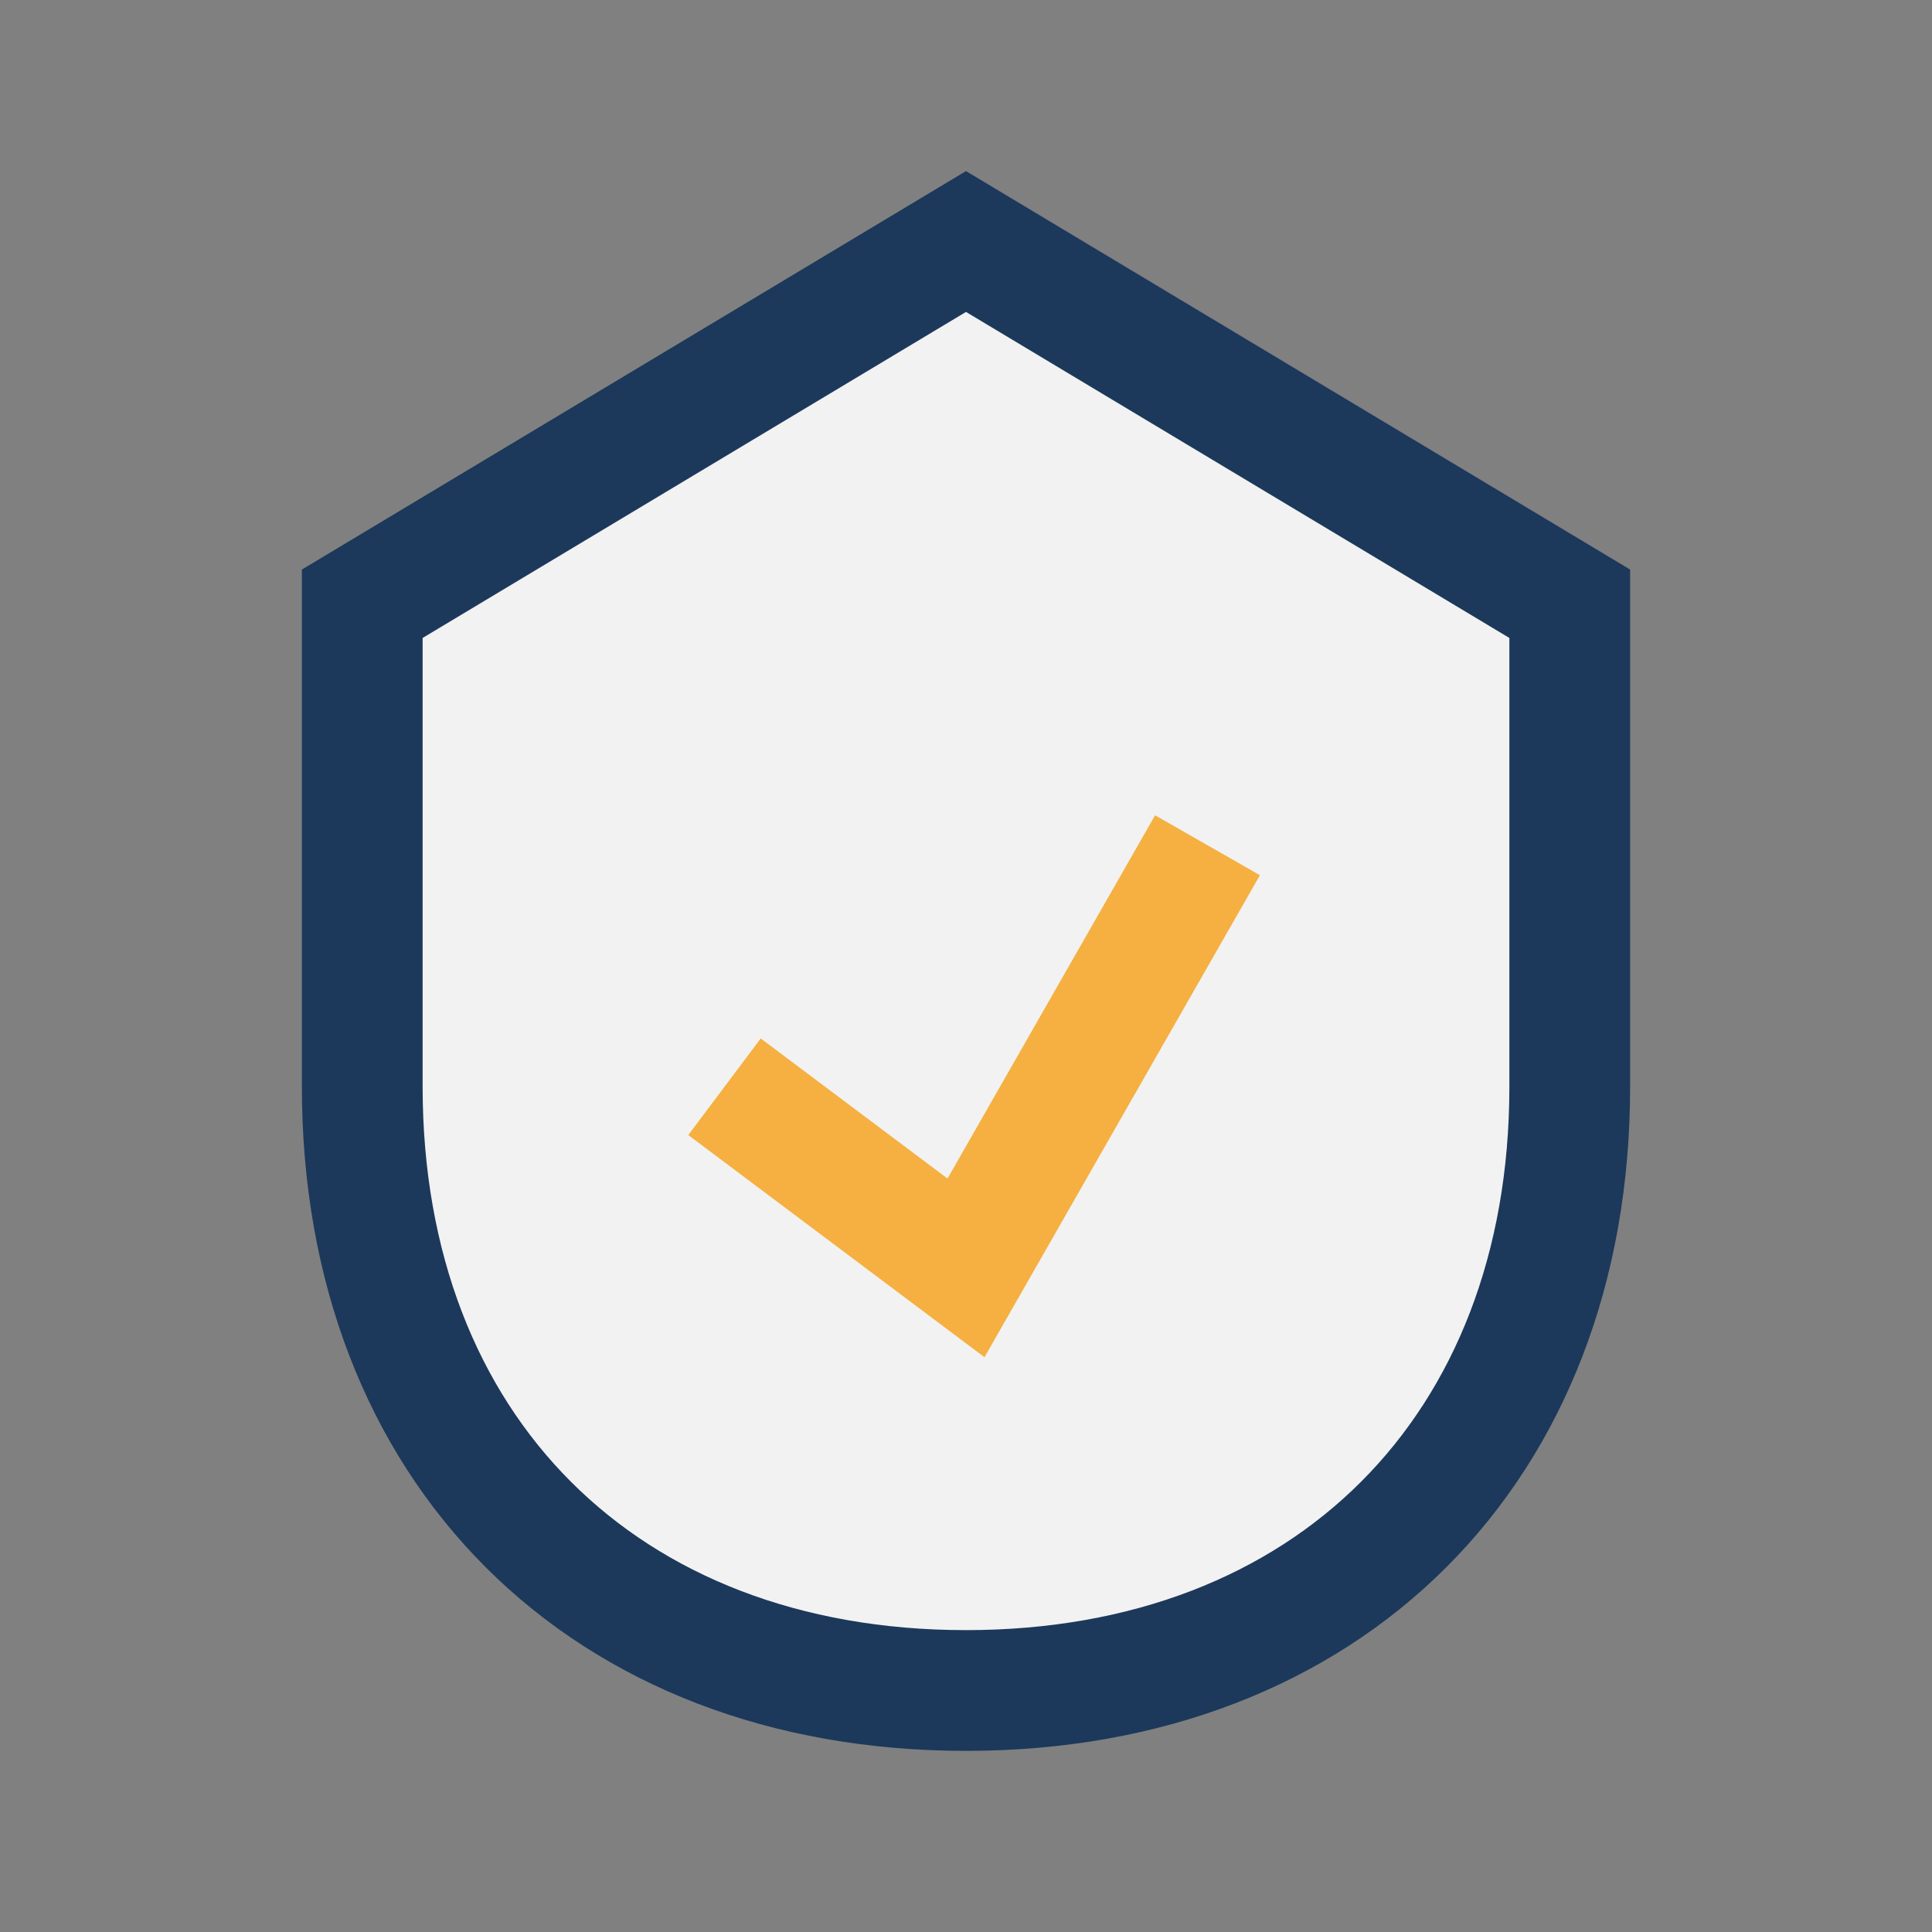 <?xml version="1.0" encoding="UTF-8"?>
<svg xmlns="http://www.w3.org/2000/svg" width="32" height="32" viewBox="0 0 32 32"><rect x="0" y="0" width="32" height="32" fill="#808080" stroke="none"/><path d="M16 4l10 6v8c0 6-4 10-10 10S6 24 6 18V10z" fill="#F2F2F2" stroke="#1C395B" stroke-width="2"/><path d="M12 18l4 3 4-7" stroke="#F5B041" stroke-width="2" fill="none"/></svg>
